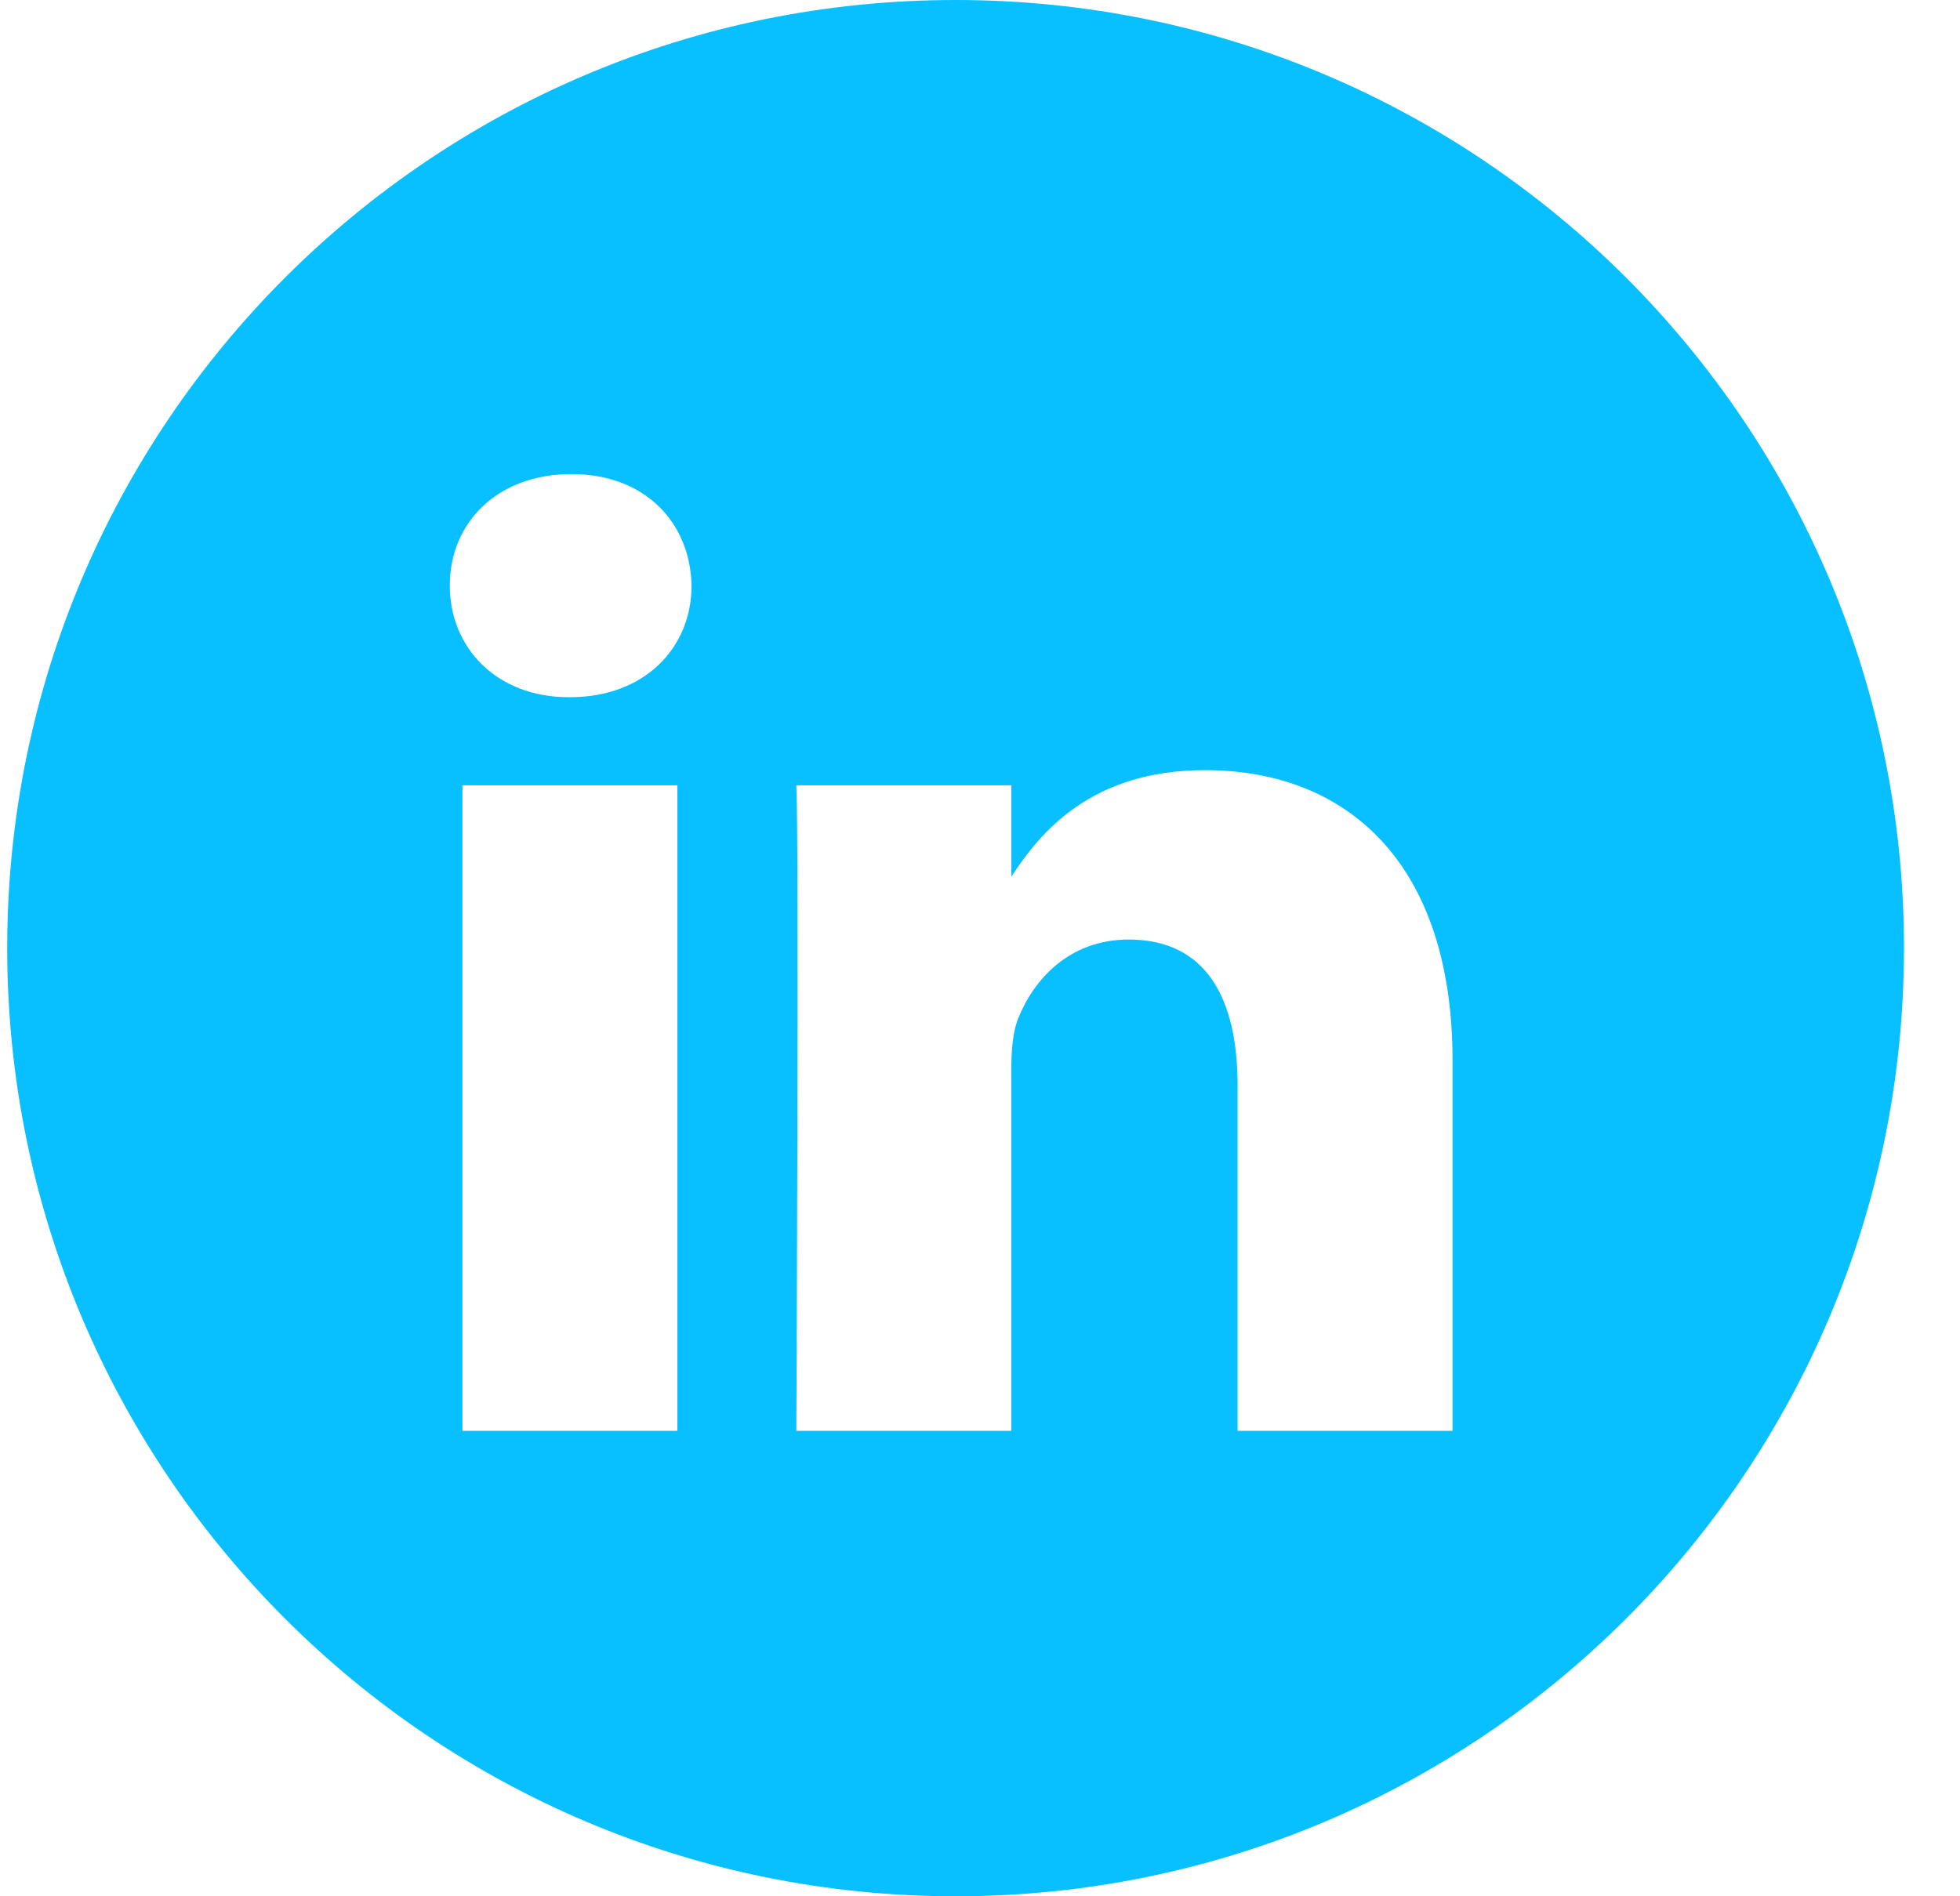 <svg xmlns="http://www.w3.org/2000/svg" width="31" height="30" viewBox="0 0 31 30">
    <path fill="#08BFFF" fill-rule="evenodd" d="M15.114 0c8.284 0 15 6.716 15 15 0 8.284-6.716 15-15 15-8.285 0-15-6.716-15-15 0-8.284 6.715-15 15-15zm-4.4 12.424h-3.4v10.213h3.4V12.424zm8.345-.24c-1.804 0-2.612.991-3.064 1.687v-1.447h-3.4c.045.958 0 10.213 0 10.213h3.4v-5.704c0-.305.022-.61.112-.828.246-.61.805-1.241 1.745-1.241 1.23 0 1.722.936 1.722 2.309v5.464h3.4v-5.856c0-3.137-1.678-4.597-3.915-4.597zM9.037 7.5c-1.163 0-1.923.763-1.923 1.764 0 .98.738 1.766 1.879 1.766h.021c1.186 0 1.924-.785 1.924-1.766C10.916 8.263 10.2 7.5 9.037 7.5z"/>
</svg>
